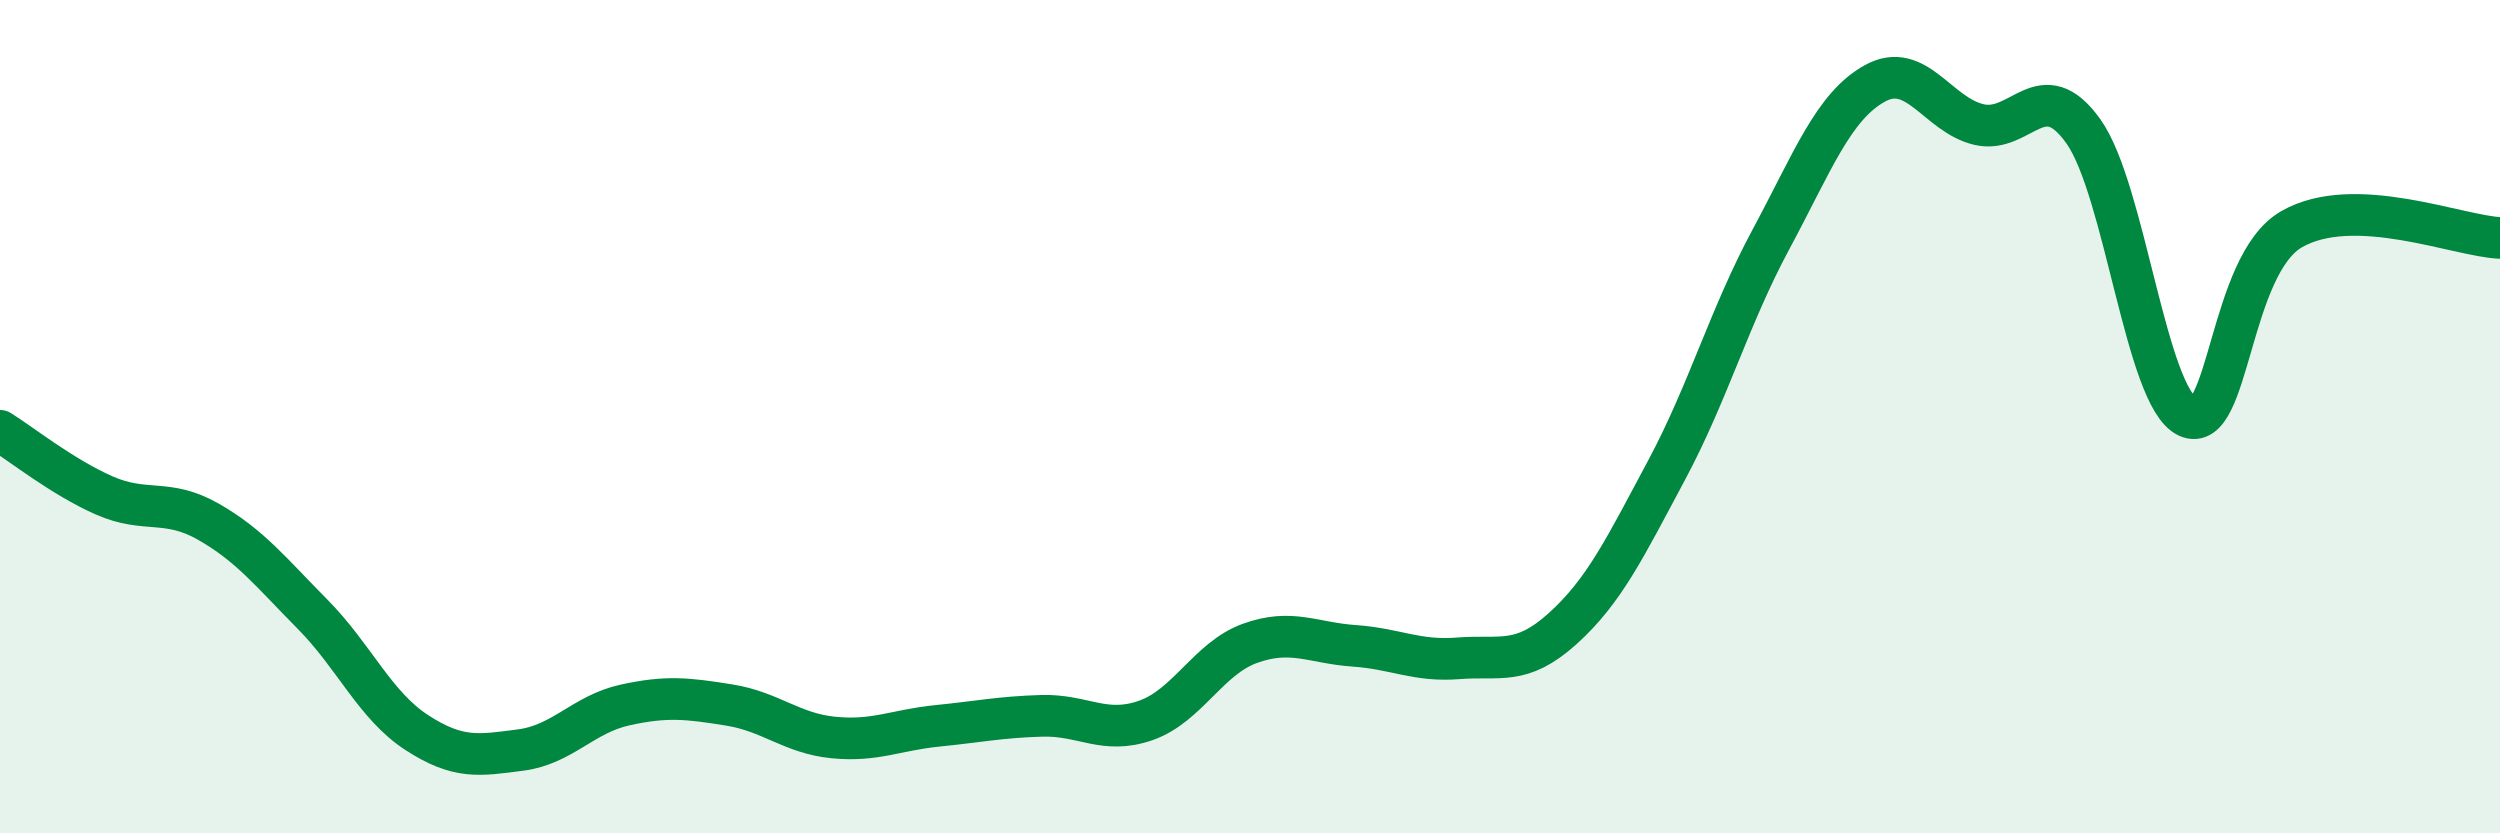 
    <svg width="60" height="20" viewBox="0 0 60 20" xmlns="http://www.w3.org/2000/svg">
      <path
        d="M 0,10.34 C 0.5,10.65 1.5,11.45 2.5,11.89 C 3.5,12.33 4,11.95 5,12.52 C 6,13.09 6.5,13.73 7.5,14.74 C 8.5,15.75 9,16.93 10,17.58 C 11,18.23 11.5,18.13 12.5,18 C 13.5,17.87 14,17.14 15,16.92 C 16,16.7 16.5,16.76 17.5,16.92 C 18.5,17.08 19,17.6 20,17.7 C 21,17.8 21.5,17.52 22.5,17.42 C 23.5,17.32 24,17.21 25,17.18 C 26,17.15 26.5,17.64 27.5,17.29 C 28.5,16.94 29,15.8 30,15.44 C 31,15.08 31.5,15.43 32.5,15.5 C 33.5,15.57 34,15.88 35,15.8 C 36,15.72 36.5,15.99 37.5,15.09 C 38.5,14.19 39,13.15 40,11.28 C 41,9.41 41.5,7.61 42.5,5.75 C 43.5,3.89 44,2.55 45,2 C 46,1.45 46.5,2.76 47.5,2.99 C 48.5,3.22 49,1.75 50,3.15 C 51,4.55 51.5,9.53 52.5,10 C 53.5,10.47 53.5,6.36 55,5.5 C 56.5,4.64 59,5.67 60,5.71L60 20L0 20Z"
        fill="#008740"
        opacity="0.1"
        stroke-linecap="round"
        stroke-linejoin="round"
      />
      <path
        d="M 0,10.34 C 0.5,10.65 1.5,11.45 2.5,11.89 C 3.5,12.33 4,11.95 5,12.52 C 6,13.09 6.5,13.73 7.5,14.74 C 8.5,15.75 9,16.93 10,17.58 C 11,18.23 11.5,18.13 12.5,18 C 13.5,17.87 14,17.14 15,16.92 C 16,16.7 16.5,16.76 17.5,16.92 C 18.5,17.08 19,17.6 20,17.7 C 21,17.8 21.5,17.52 22.5,17.42 C 23.5,17.32 24,17.21 25,17.18 C 26,17.15 26.5,17.64 27.5,17.29 C 28.5,16.94 29,15.8 30,15.44 C 31,15.08 31.5,15.43 32.5,15.5 C 33.5,15.57 34,15.88 35,15.8 C 36,15.72 36.5,15.99 37.5,15.09 C 38.5,14.19 39,13.15 40,11.28 C 41,9.41 41.5,7.61 42.5,5.75 C 43.5,3.89 44,2.55 45,2 C 46,1.45 46.5,2.76 47.5,2.99 C 48.5,3.22 49,1.75 50,3.15 C 51,4.55 51.5,9.53 52.5,10 C 53.5,10.47 53.5,6.36 55,5.5 C 56.5,4.64 59,5.67 60,5.71"
        stroke="#008740"
        stroke-width="1"
        fill="none"
        stroke-linecap="round"
        stroke-linejoin="round"
      />
    </svg>
  
